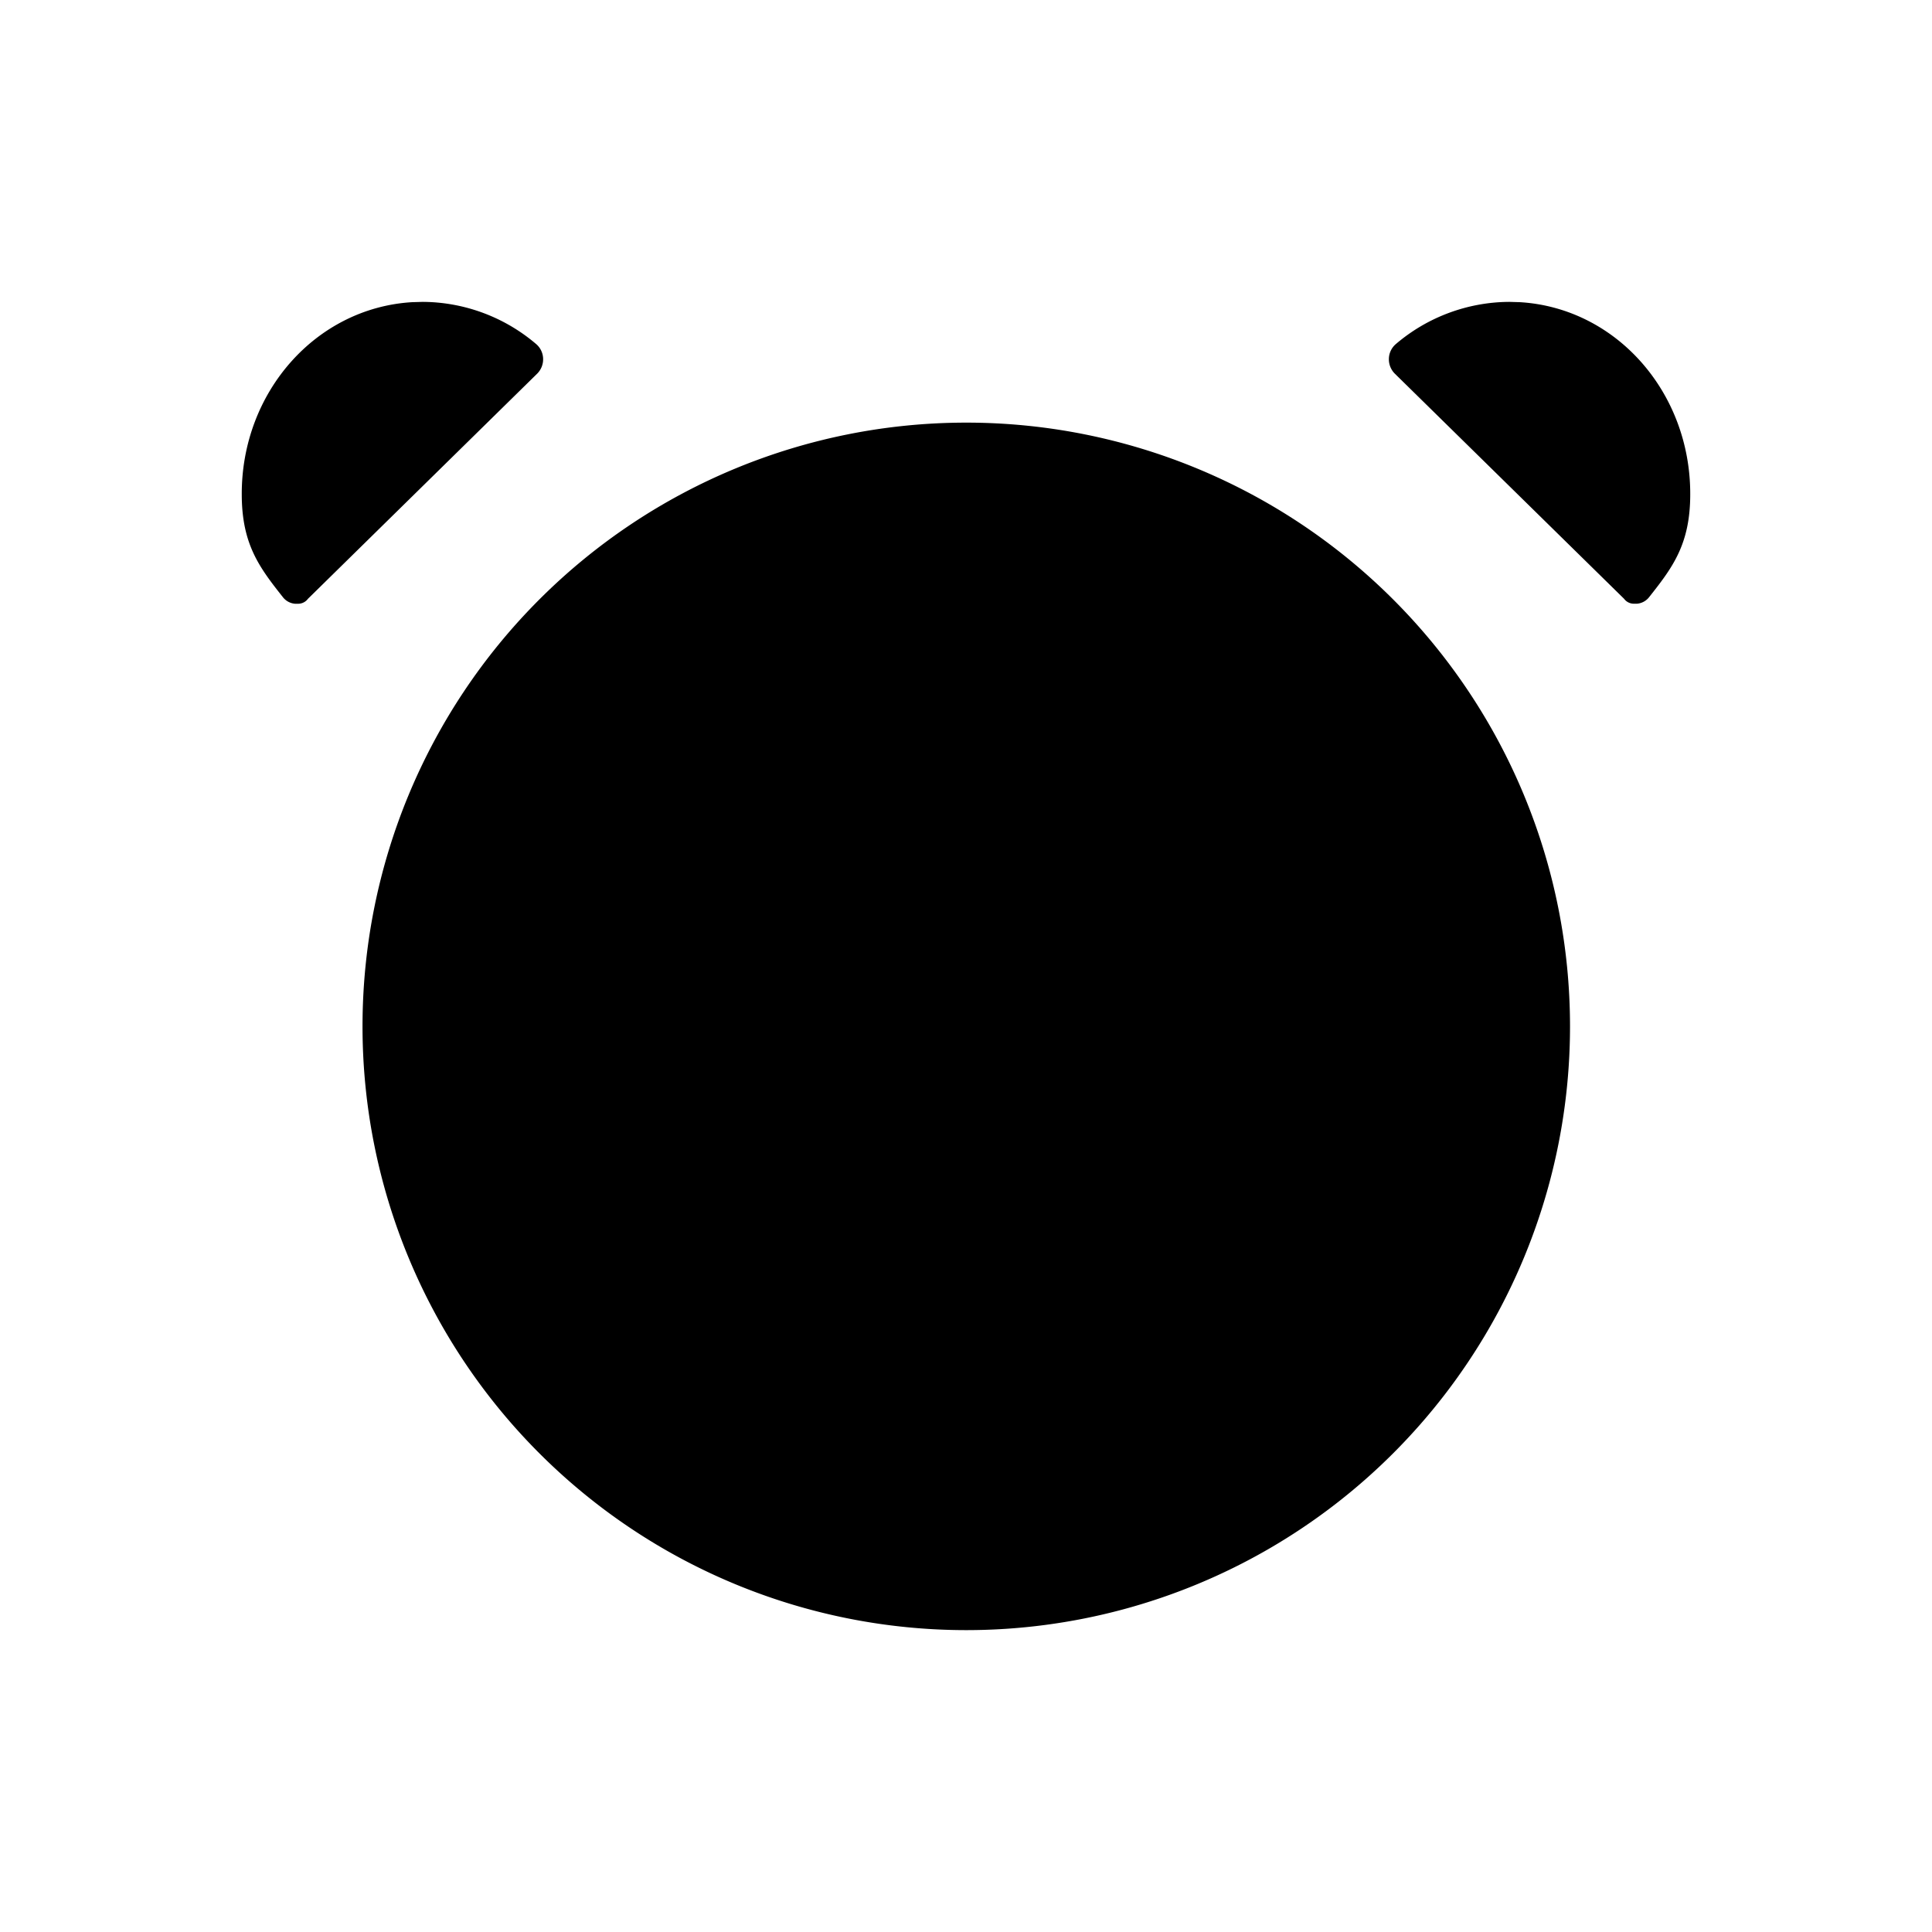 <svg xmlns="http://www.w3.org/2000/svg" viewBox="0 0 512 512" class="ionicon"><path d="M416.07 272a160 160 0 1 0-160 160 160 160 0 0 0 160-160ZM142.12 91.21A46.67 46.67 0 0 0 112 80l-2.79.08C83.66 81.62 64 104 64.07 131c0 13.21 4.66 19.37 10.88 27.23a4.55 4.55 0 0 0 3.24 1.77h.88a3.23 3.23 0 0 0 2.54-1.31L142.38 99a5.38 5.38 0 0 0 1.55-4 5.26 5.26 0 0 0-1.81-3.79ZM369.88 91.21A46.67 46.67 0 0 1 400 80l2.79.08C428.34 81.62 448 104 447.93 131c0 13.21-4.66 19.37-10.88 27.23a4.55 4.55 0 0 1-3.24 1.76h-.88a3.23 3.23 0 0 1-2.54-1.31L369.62 99a5.38 5.38 0 0 1-1.55-4 5.26 5.26 0 0 1 1.81-3.79Z" stroke-miterlimit="10" class="ionicon-fill-none ionicon-stroke-width"/><path d="M256.07 160v112h-80M416.07 432l-40-40M96.07 432l40-40" stroke-linecap="round" stroke-linejoin="round" class="ionicon-fill-none ionicon-stroke-width"/></svg>